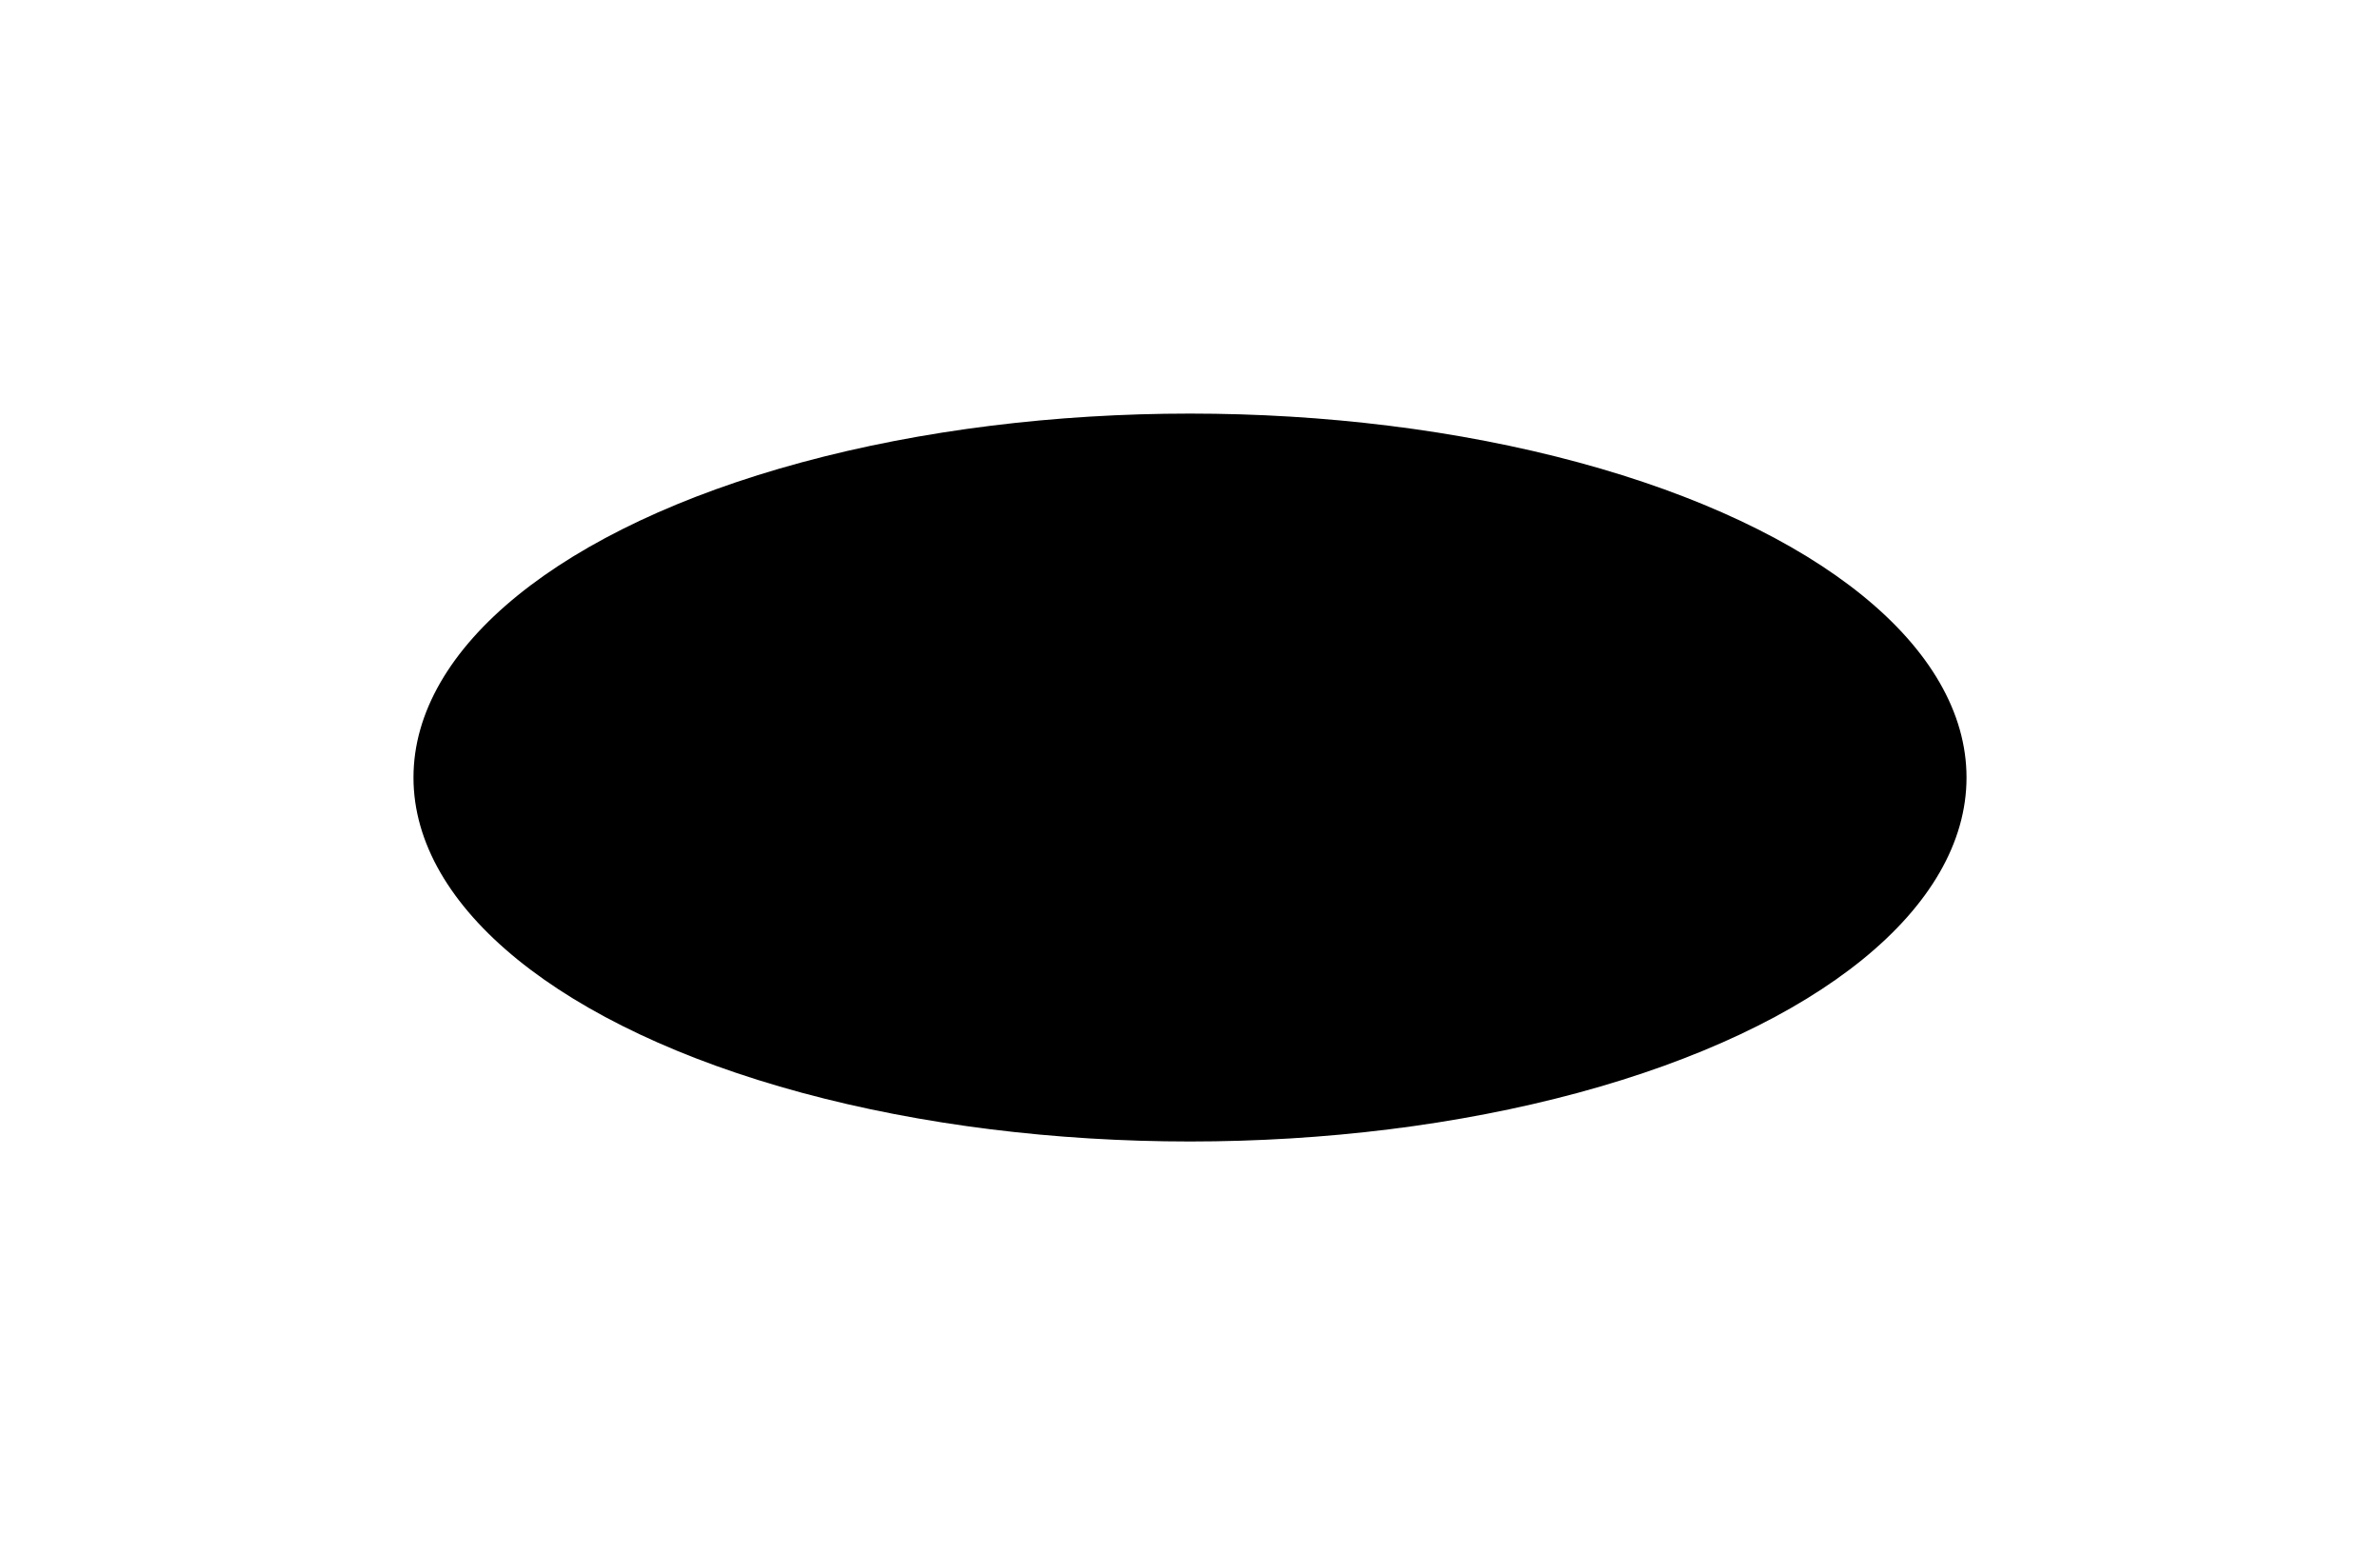 <?xml version="1.0" encoding="UTF-8"?> <svg xmlns="http://www.w3.org/2000/svg" width="1439" height="940" viewBox="0 0 1439 940" fill="none"><g filter="url(#filter0_f_134_119)"><ellipse cx="719.5" cy="470" rx="469.5" ry="220" fill="black"></ellipse></g><defs><filter id="filter0_f_134_119" x="0" y="0" width="1439" height="940" filterUnits="userSpaceOnUse" color-interpolation-filters="sRGB"><feFlood flood-opacity="0" result="BackgroundImageFix"></feFlood><feBlend mode="normal" in="SourceGraphic" in2="BackgroundImageFix" result="shape"></feBlend><feGaussianBlur stdDeviation="125" result="effect1_foregroundBlur_134_119"></feGaussianBlur></filter></defs></svg> 